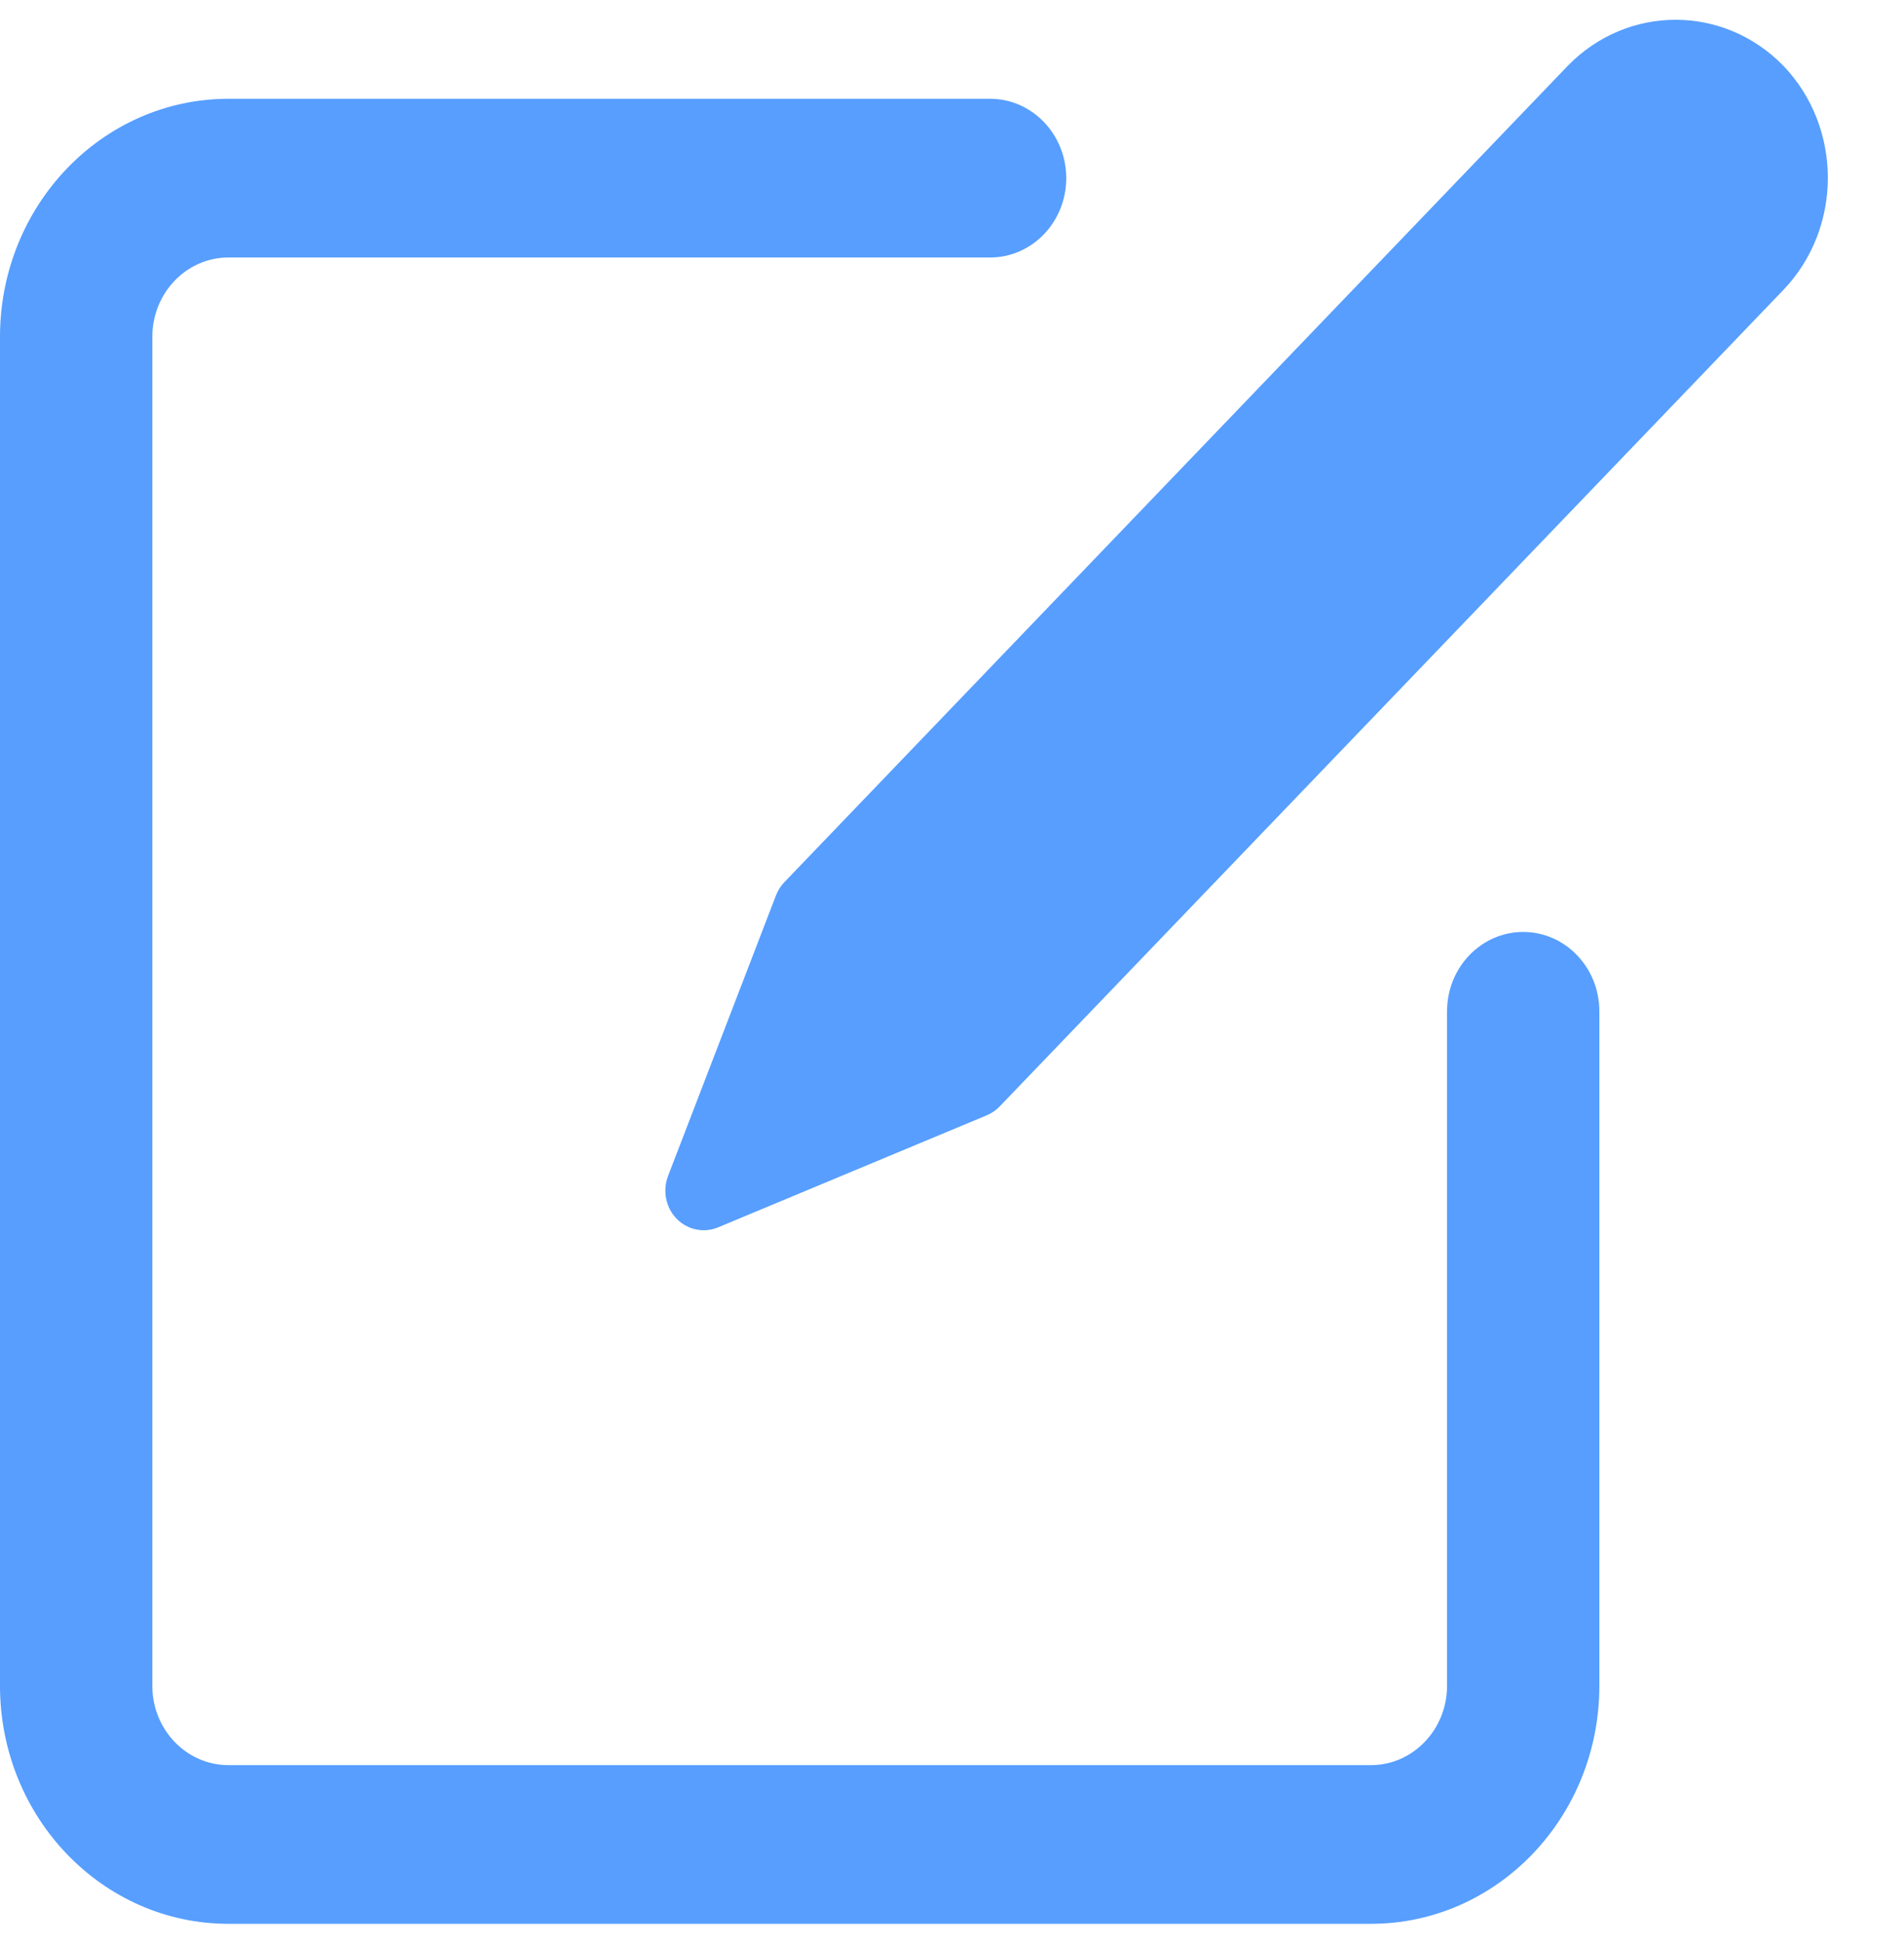 <svg width="48" height="49" viewBox="0 0 48 49" fill="none" xmlns="http://www.w3.org/2000/svg">
<path d="M38.4 23.49C37.34 23.49 36.48 24.386 36.48 25.49V42.49C36.48 43.595 35.62 44.49 34.56 44.49H5.76C4.7 44.49 3.84 43.595 3.84 42.49V8.49C3.84 7.386 4.7 6.49 5.76 6.49H24.96C26.02 6.49 26.88 5.595 26.88 4.49C26.88 3.386 26.02 2.49 24.96 2.49H5.76C2.579 2.49 0 5.177 0 8.49V42.49C0 45.804 2.579 48.49 5.76 48.49H34.56C37.741 48.49 40.32 45.804 40.32 42.49V25.49C40.32 24.386 39.46 23.49 38.4 23.49Z" fill="#579EFF"/>
<path d="M44.956 1.655C43.449 0.113 41.034 0.113 39.527 1.655L19.776 22.233C19.683 22.328 19.611 22.443 19.562 22.569L16.842 29.639C16.7 30.01 16.783 30.434 17.055 30.716C17.328 30.996 17.733 31.083 18.09 30.941L24.879 28.11C25 28.059 25.109 27.984 25.201 27.889L44.956 7.311C46.455 5.749 46.455 3.217 44.956 1.655Z" fill="#579EFF"/>
</svg>
